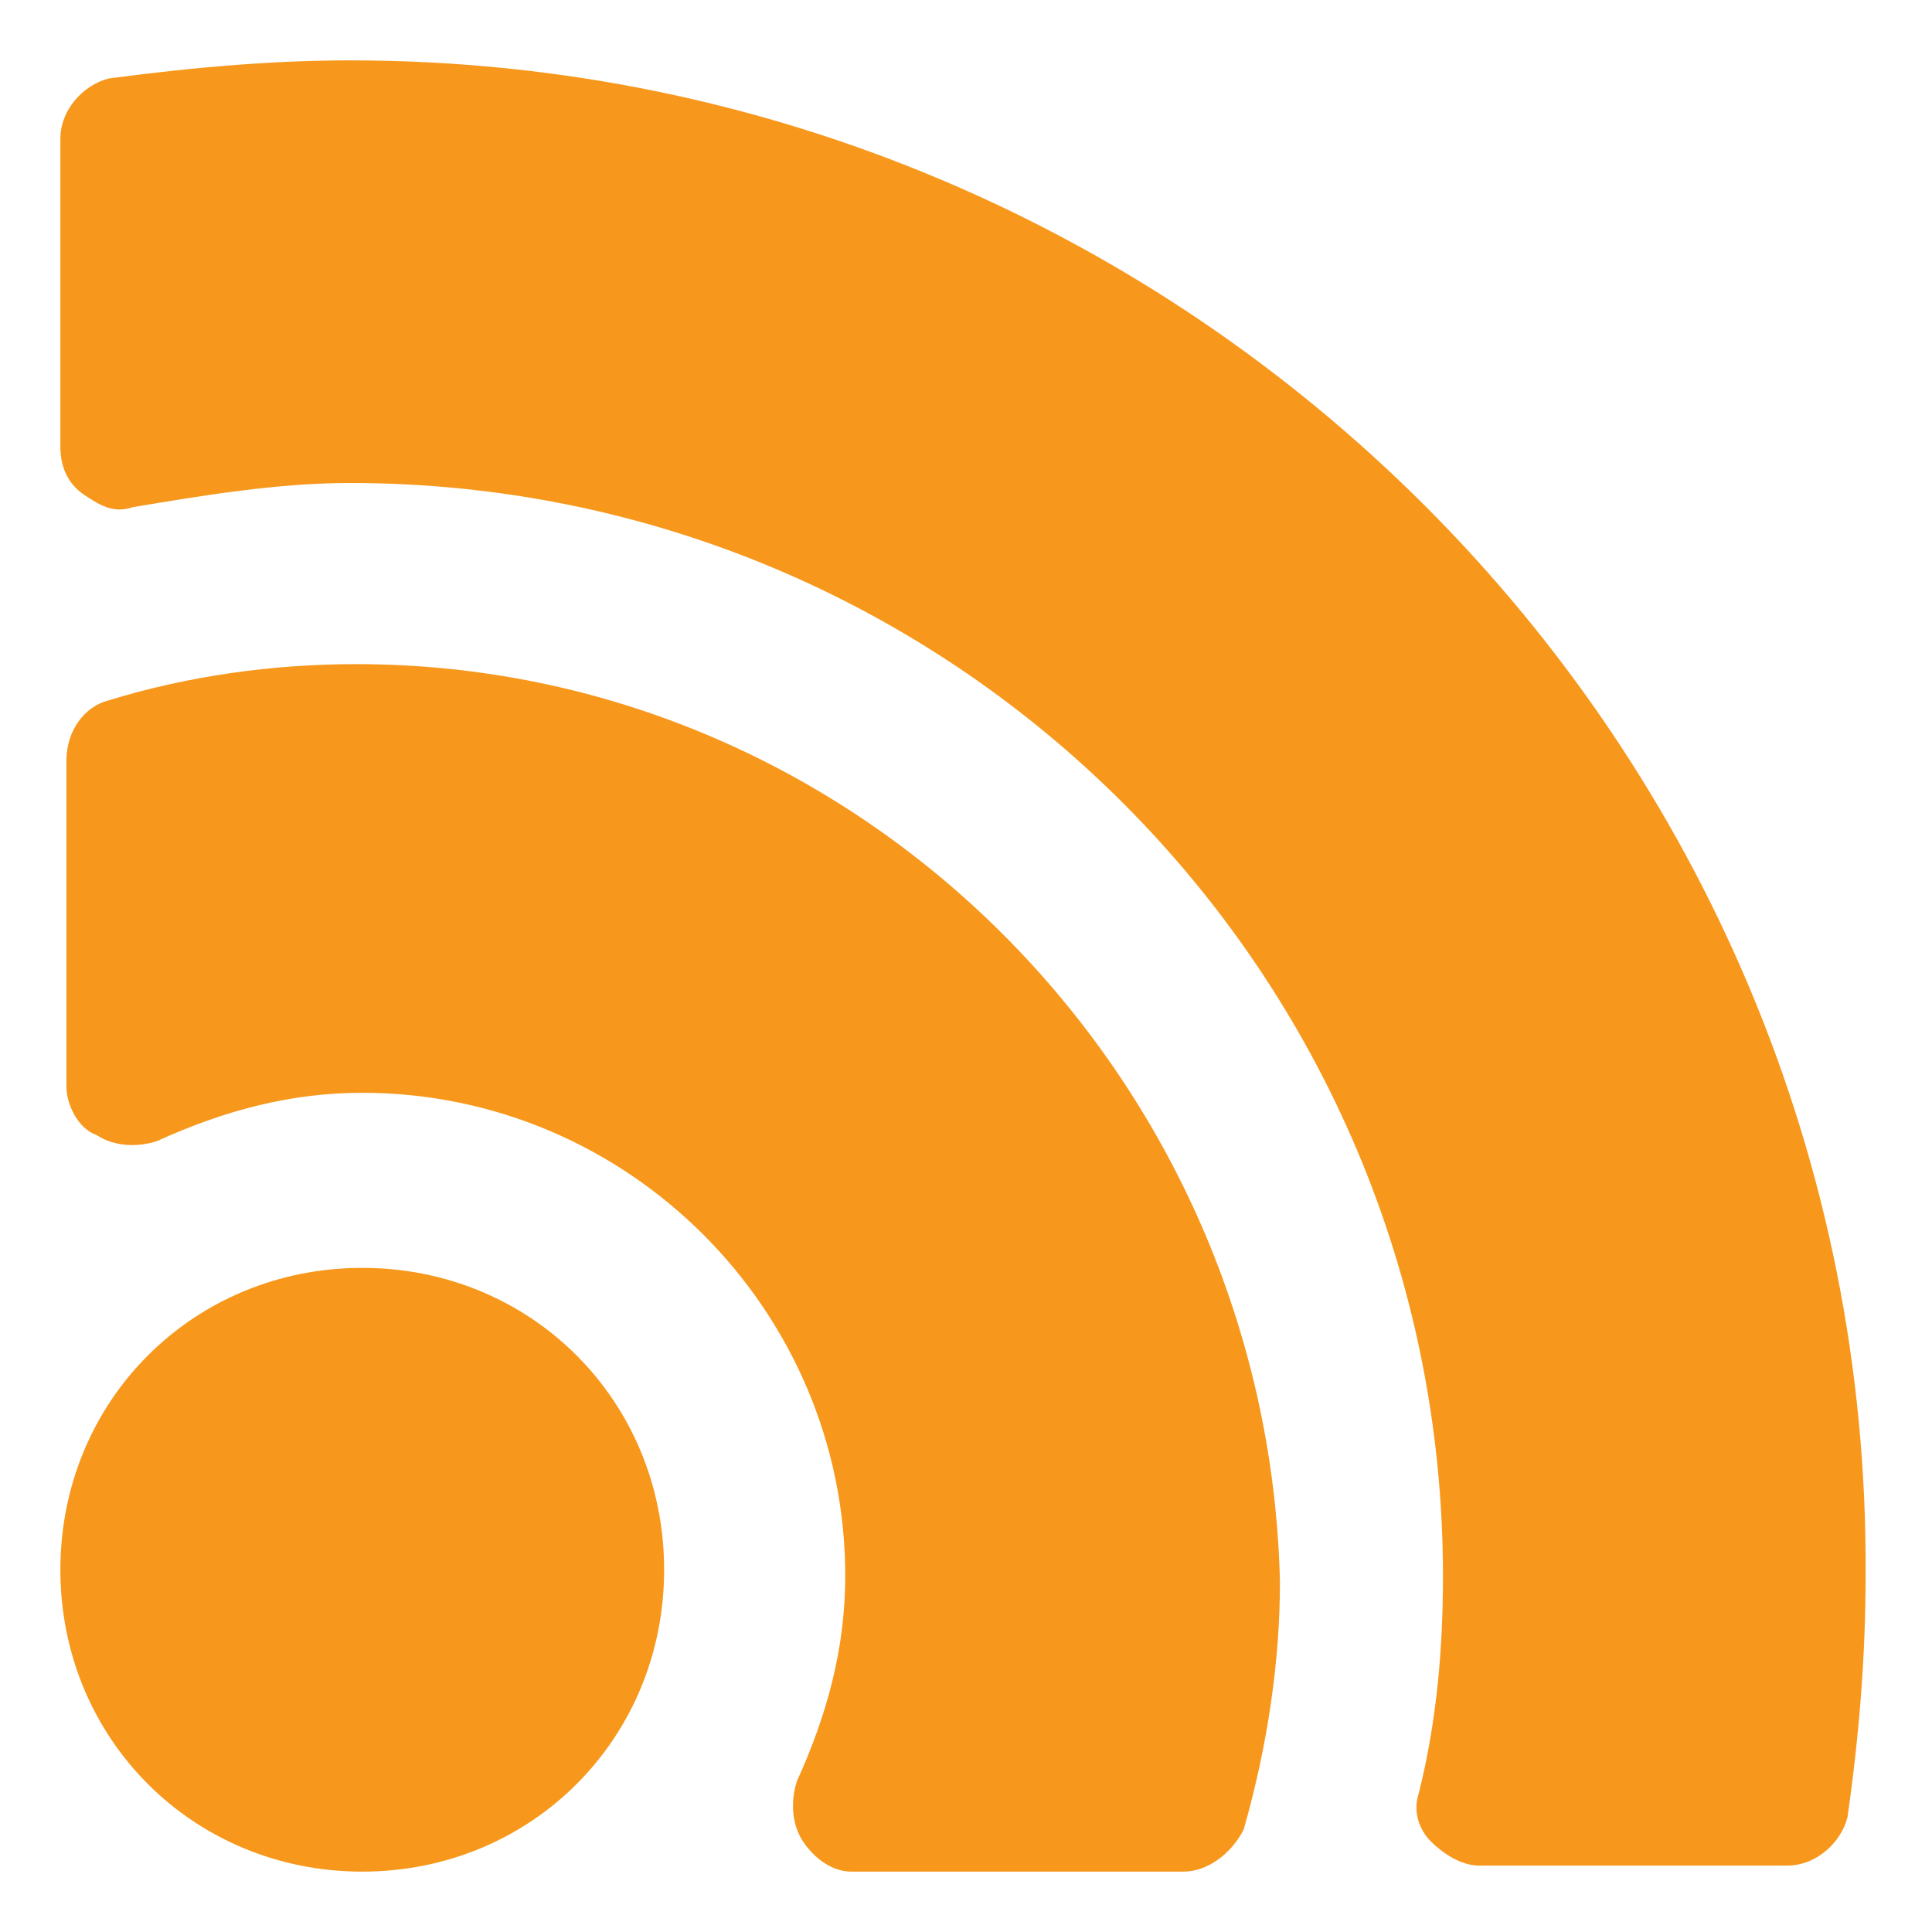 <?xml version="1.0" encoding="utf-8"?>


<svg version="1.1" id="Icons" xmlns="http://www.w3.org/2000/svg" xmlns:xlink="http://www.w3.org/1999/xlink" 
	 viewBox="0 0 32 32" xml:space="preserve">
<style type="text/css">
	.st0{fill:#FFFFFF;}
	.st1{fill:#3A559F;}
	.st2{fill:#F4F4F4;}
	.st3{fill:#FF0084;}
	.st4{fill:#0063DB;}
	.st5{fill:#00ACED;}
	.st6{fill:#FFEC06;}
	.st7{fill:#FF0000;}
	.st8{fill:#25D366;}
	.st9{fill:#0088FF;}
	.st10{fill:#314358;}
	.st11{fill:#EE6996;}
	.st12{fill:#01AEF3;}
	.st13{fill:#FFFEFF;}
	.st14{fill:#F06A35;}
	.st15{fill:#00ADEF;}
	.st16{fill:#1769FF;}
	.st17{fill:#1AB7EA;}
	.st18{fill:#6001D1;}
	.st19{fill:#E41214;}
	.st20{fill:#05CE78;}
	.st21{fill:#7B519C;}
	.st22{fill:#FF4500;}
	.st23{fill:#00F076;}
	.st24{fill:#FFC900;}
	.st25{fill:#00D6FF;}
	.st26{fill:#FF3A44;}
	.st27{fill:#FF6A36;}
	.st28{fill:#0061FE;}
	.st29{fill:#F7981C;}
	.st30{fill:#EE1B22;}
	.st31{fill:#EF3561;}
	.st32{fill:none;stroke:#FFFFFF;stroke-width:2;stroke-miterlimit:10;}
	.st33{fill:#0097D3;}
	.st34{fill:#01308A;}
	.st35{fill:#019CDE;}
	.st36{fill:#FFD049;}
	.st37{fill:#16A05D;}
	.st38{fill:#4486F4;}
	.st39{fill:none;}
	.st40{fill:#34A853;}
	.st41{fill:#4285F4;}
	.st42{fill:#FBBC05;}
	.st43{fill:#EA4335;}
</style>
<g>
	<g>
		<path class="st29" d="M6,21c-2.8,0-5,2.2-5,5s2.2,5,5,5s5-2.2,5-5S8.8,21,6,21z"/>
		<path class="st29" d="M5.8,1c-1.2,0-2.5,0.1-4,0.3C1.4,1.4,1,1.8,1,2.3v5.1c0,0.3,0.1,0.6,0.4,0.8s0.5,0.3,0.8,0.2
			c1.2-0.2,2.4-0.4,3.6-0.4c10,0,18.1,8.1,18.1,18.1c0,1.2-0.1,2.4-0.4,3.6c-0.1,0.3,0,0.6,0.2,0.8c0.2,0.2,0.5,0.4,0.8,0.4h5.1
			c0.5,0,0.9-0.4,1-0.8c0.2-1.4,0.3-2.7,0.3-4C31,12.3,19.7,1,5.8,1z"/>
		<path class="st29" d="M5.9,11c-1.4,0-2.8,0.2-4.1,0.6c-0.4,0.1-0.7,0.5-0.7,1V18c0,0.3,0.2,0.7,0.5,0.8c0.3,0.2,0.7,0.2,1,0.1
			c1.1-0.5,2.2-0.8,3.4-0.8c4.4,0,8,3.6,8,8c0,1.2-0.3,2.3-0.8,3.4c-0.1,0.3-0.1,0.7,0.1,1c0.2,0.3,0.5,0.5,0.8,0.5h5.5
			c0.4,0,0.8-0.3,1-0.7c0.4-1.4,0.6-2.8,0.6-4.1C21,17.8,14.2,11,5.9,11z"/>
	</g>
</g>
</svg>